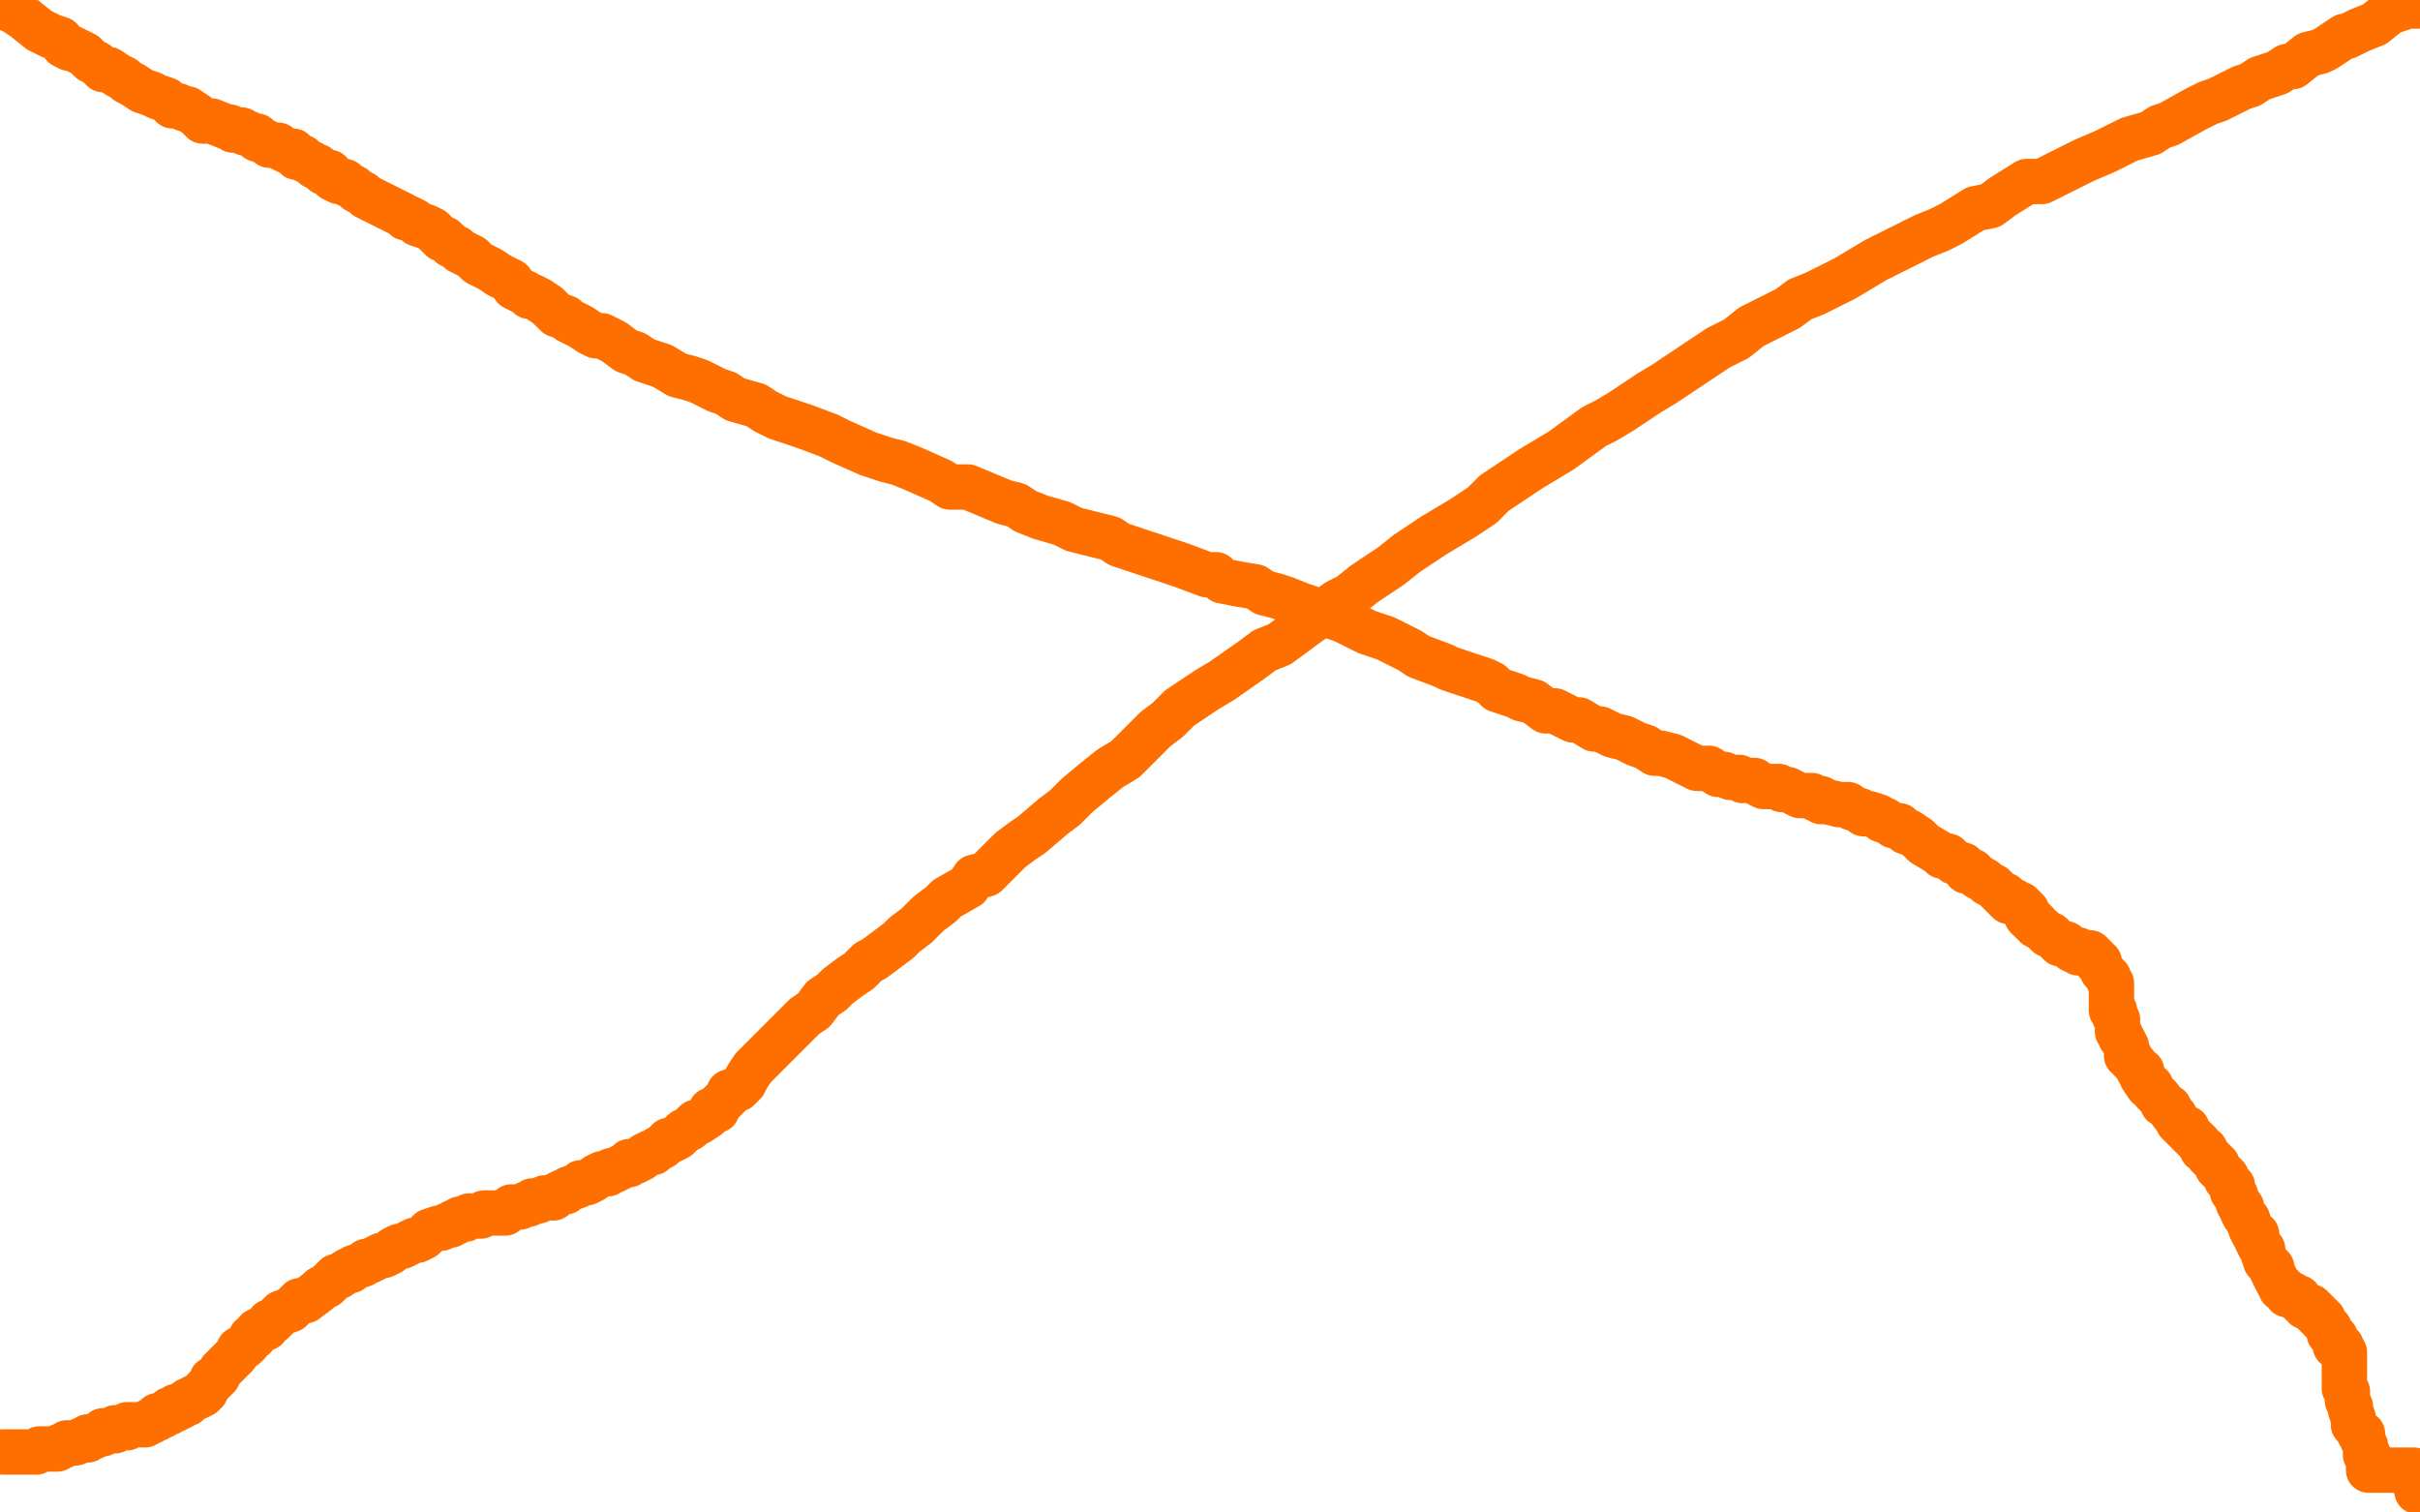 <?xml version="1.0" standalone="no"?>
<!DOCTYPE svg PUBLIC "-//W3C//DTD SVG 1.1//EN"
"http://www.w3.org/Graphics/SVG/1.1/DTD/svg11.dtd">

<svg width="800" height="500" version="1.1" xmlns="http://www.w3.org/2000/svg" xmlns:xlink="http://www.w3.org/1999/xlink" style="stroke-antialiasing: false"><desc>This SVG has been created on https://colorillo.com/</desc><rect x='0' y='0' width='800' height='500' style='fill: rgb(255,255,255); stroke-width:0' /><polyline points="1,2 3,3 3,3 5,4 5,4 8,6 8,6 13,10 13,10 17,12 17,12 20,13 20,13 21,15 21,15 23,16 23,16 24,16 24,16 28,18 28,18 30,20 30,20 32,21 32,21 34,23 34,23 36,23 36,23 39,25 39,25 41,26 41,26 42,27 42,27 44,28 44,28 47,30 47,30 50,31 50,31 52,32 52,32 55,33 55,33 56,34 56,34 57,35 57,35 59,35 59,35 61,36 61,36 62,36 62,36 65,38 65,38 66,39 66,39 67,40 67,40 68,40 68,40 70,40 70,40 75,42 76,42 77,43 78,43 79,43 80,43 81,44 82,44 84,45 85,45 85,46 88,47 89,48 90,48 92,48 93,49 95,50 97,50 98,52 100,52 101,53 103,54 104,55 105,55 107,57 109,57 109,58 110,59 112,60 114,60 115,61 117,62 118,63 120,64 121,65 123,66 125,67 127,68 129,69 131,70 133,71 134,72 135,72 137,73 138,74 141,75 143,76 145,78 146,79 147,79 149,81 151,82 152,83 156,85 157,86 158,87 160,88 162,89 165,91 167,92 169,93 170,95 174,97 175,98 176,98 178,99 181,101 184,104 187,105 188,106 190,107 192,108 195,110 197,111 199,111 203,113 207,116 210,117 213,119 216,120 219,121 224,124 228,125 231,126 237,129 240,130 243,132 250,134 253,136 257,138 266,141 274,144 278,146 287,150 293,152 297,153 302,155 311,159 314,161 320,161 332,166 336,167 339,169 344,171 351,173 355,175 359,176 367,178 370,180 376,182 382,184 385,185 388,186 391,187 399,190 402,190 404,192 409,193 415,194 418,196 422,197 425,198 430,200 433,201 435,202 441,204 444,205 448,207 452,209 455,210 458,211 464,214 466,215 469,217 477,220 479,221 482,222 485,223 491,225 493,226 495,228 501,230 503,231 507,232 511,235 514,235 518,237 520,238 522,238 527,241 529,241 533,243 537,244 541,246 544,247 547,249 549,249 553,250 555,251 557,252 559,253 561,254 563,254 565,254 568,256 570,256 572,257 574,257 575,257 576,258 578,258 580,258 581,259 583,260 584,260 585,260 588,260 589,261 590,261 591,261 593,262 595,263 597,263 598,263 599,263 600,264 602,264 602,265 604,265 608,266 610,266 611,266 612,267 615,268 616,269 617,269 618,269 621,270 622,271 623,271 626,273 628,273 630,275 631,275 634,277 635,278 636,279 641,282 642,283 644,283 646,285 649,286 650,288 652,288 654,290 656,291 657,292 659,293 660,294 661,295 662,296 663,296 663,297 664,298 665,298 666,298 667,299 668,299 668,300 669,300 669,301 670,301 670,302 670,303 671,304 672,304 672,305 673,305 673,306 675,307 676,308 677,309 678,309 680,311 681,312 682,312 683,312 684,313 685,314 686,314 687,314 687,315 689,315 690,315 691,315 692,316 693,317 693,318 694,318 694,319 695,321 696,322 697,323 697,324 698,325 698,326 698,327 698,328 698,329 698,330 698,331 698,332 698,334 699,334 699,335 699,336 700,337 700,338 700,339 700,340 700,341 701,342 701,343 702,344 703,346 703,347 703,349 704,349 704,350 706,352 707,354 708,354 708,355 708,356 710,359 711,359 712,361 714,363 715,365 717,366 718,368 719,369 720,371 722,373 723,373 723,374 725,376 726,377 727,378 728,380 729,380 730,382 731,383 732,384 733,385 733,386 735,388 736,389 736,390 737,391 738,392 738,394 739,395 740,398 741,399 741,400 742,402 743,403 744,406 745,408 746,408 746,410 747,412 748,413 748,414 749,417 750,418 751,419 751,420 752,422 753,424 754,425 754,426 755,426 756,428 757,428 758,428 759,429 760,429 760,430 761,431 762,431 762,432 763,432 764,432 764,433 765,433 765,434 766,434 766,435 767,435 767,436 768,436 768,437 769,438 770,439 770,440 770,441 771,441 771,442 772,442 772,444 772,445 773,445 774,445 774,446 774,447 775,447 775,448 775,449 775,450 775,451 775,452 775,453 775,454 775,455 775,456 775,457 775,458 775,459 776,460 776,462 776,463 777,465 777,466 778,469 778,471 779,472 780,474 781,474 781,476 782,478 782,479 782,481 783,481 783,482 783,483 783,484 783,485 783,486 784,486 785,486 786,486 787,486 788,486 789,486 790,486 791,486 792,486 793,486 794,486 795,486 796,486 797,486 798,486 798,487 798,488 798,490 799,492 799,493" style="fill: none; stroke: #ff6f00; stroke-width: 15; stroke-linejoin: round; stroke-linecap: round; stroke-antialiasing: false; stroke-antialias: 0; opacity: 1.0"/>
<polyline points="799,1 799,2 799,2 798,2 798,2 796,2 796,2 793,3 793,3 790,4 790,4 785,8 785,8 780,10 780,10 776,12 776,12 775,12 775,12 772,14 772,14 769,16 769,16 767,17 767,17 763,18 763,18 758,22 758,22 756,22 756,22 753,24 753,24 747,26 747,26 744,28 744,28 741,29 741,29 739,30 739,30 733,33 733,33 730,34 730,34 726,36 726,36 717,41 717,41 714,42 714,42 711,44 711,44 704,46 704,46 700,48 700,48 696,50 696,50 689,53 681,57 675,60 670,60 662,65 658,68 653,69 645,74 641,76 636,78 628,82 620,86 615,89 610,92 600,97 595,99 591,102 579,108 574,112 568,115 556,123 550,127 545,130 536,136 531,139 527,141 516,149 511,152 506,155 494,163 490,167 484,171 474,177 471,179 465,183 460,187 451,193 446,197 442,199 423,213 418,215 414,218 404,225 399,228 390,234 386,238 382,241 372,251 367,254 362,258 356,263 352,267 348,270 341,276 338,278 334,281 326,289 322,290 320,293 313,297 311,299 307,302 303,306 299,309 297,311 289,317 287,318 284,321 281,323 277,326 275,328 272,330 269,334 266,336 263,339 260,342 259,343 256,346 254,348 252,350 249,353 247,356 246,358 244,360 241,361 241,362 238,365 237,367 235,367 234,369 231,371 230,371 228,373 226,374 224,376 222,377 221,377 220,378 219,379 217,380 216,381 215,381 213,382 212,383 210,384 208,384 208,385 207,385 203,387 202,387 201,388 199,388 197,389 196,390 194,391 192,391 191,392 188,393 187,394 186,394 184,395 183,396 182,396 180,396 178,397 177,397 176,397 175,398 174,398 172,399 171,399 169,399 168,400 167,401 165,401 163,401 162,401 160,401 159,402 158,402 157,402 156,402 155,402 154,403 152,403 151,404 150,404 149,405 148,405 146,406 145,406 142,407 141,408 140,409 138,410 137,410 133,412 132,412 130,413 129,414 127,415 126,415 124,416 122,417 121,417 120,418 117,419 116,420 115,420 112,422 111,422 110,423 108,425 106,426 105,427 101,430 99,430 98,431 97,432 96,433 93,434 92,435 91,436 90,437 89,437 88,439 87,439 85,440 84,442 83,442 82,444 81,445 79,446 78,448 77,449 76,450 75,451 74,452 73,453 72,455 71,456 70,456 70,457 69,458 68,459 68,460 67,460 67,461 65,462 64,462 63,463 62,463 62,464 61,464 60,465 59,465 58,465 58,466 57,466 56,466 56,467 55,467 54,468 53,468 52,468 52,469 51,469 50,470 49,470 48,471 47,471 46,471 45,471 44,471 43,471 42,471 42,472 41,472 40,472 39,472 38,472 38,473 37,473 36,473 35,473 34,473 34,474 33,474 31,475 30,475 29,475 29,476 27,476 25,477 24,477 23,477 22,477 21,478 20,478 19,479 18,479 17,479 16,479 15,479 14,479 13,479 12,480 11,480 10,480 9,480 8,480 7,480 6,480 5,480 3,480 1,480" style="fill: none; stroke: #ff6f00; stroke-width: 15; stroke-linejoin: round; stroke-linecap: round; stroke-antialiasing: false; stroke-antialias: 0; opacity: 1.0"/>
</svg>
